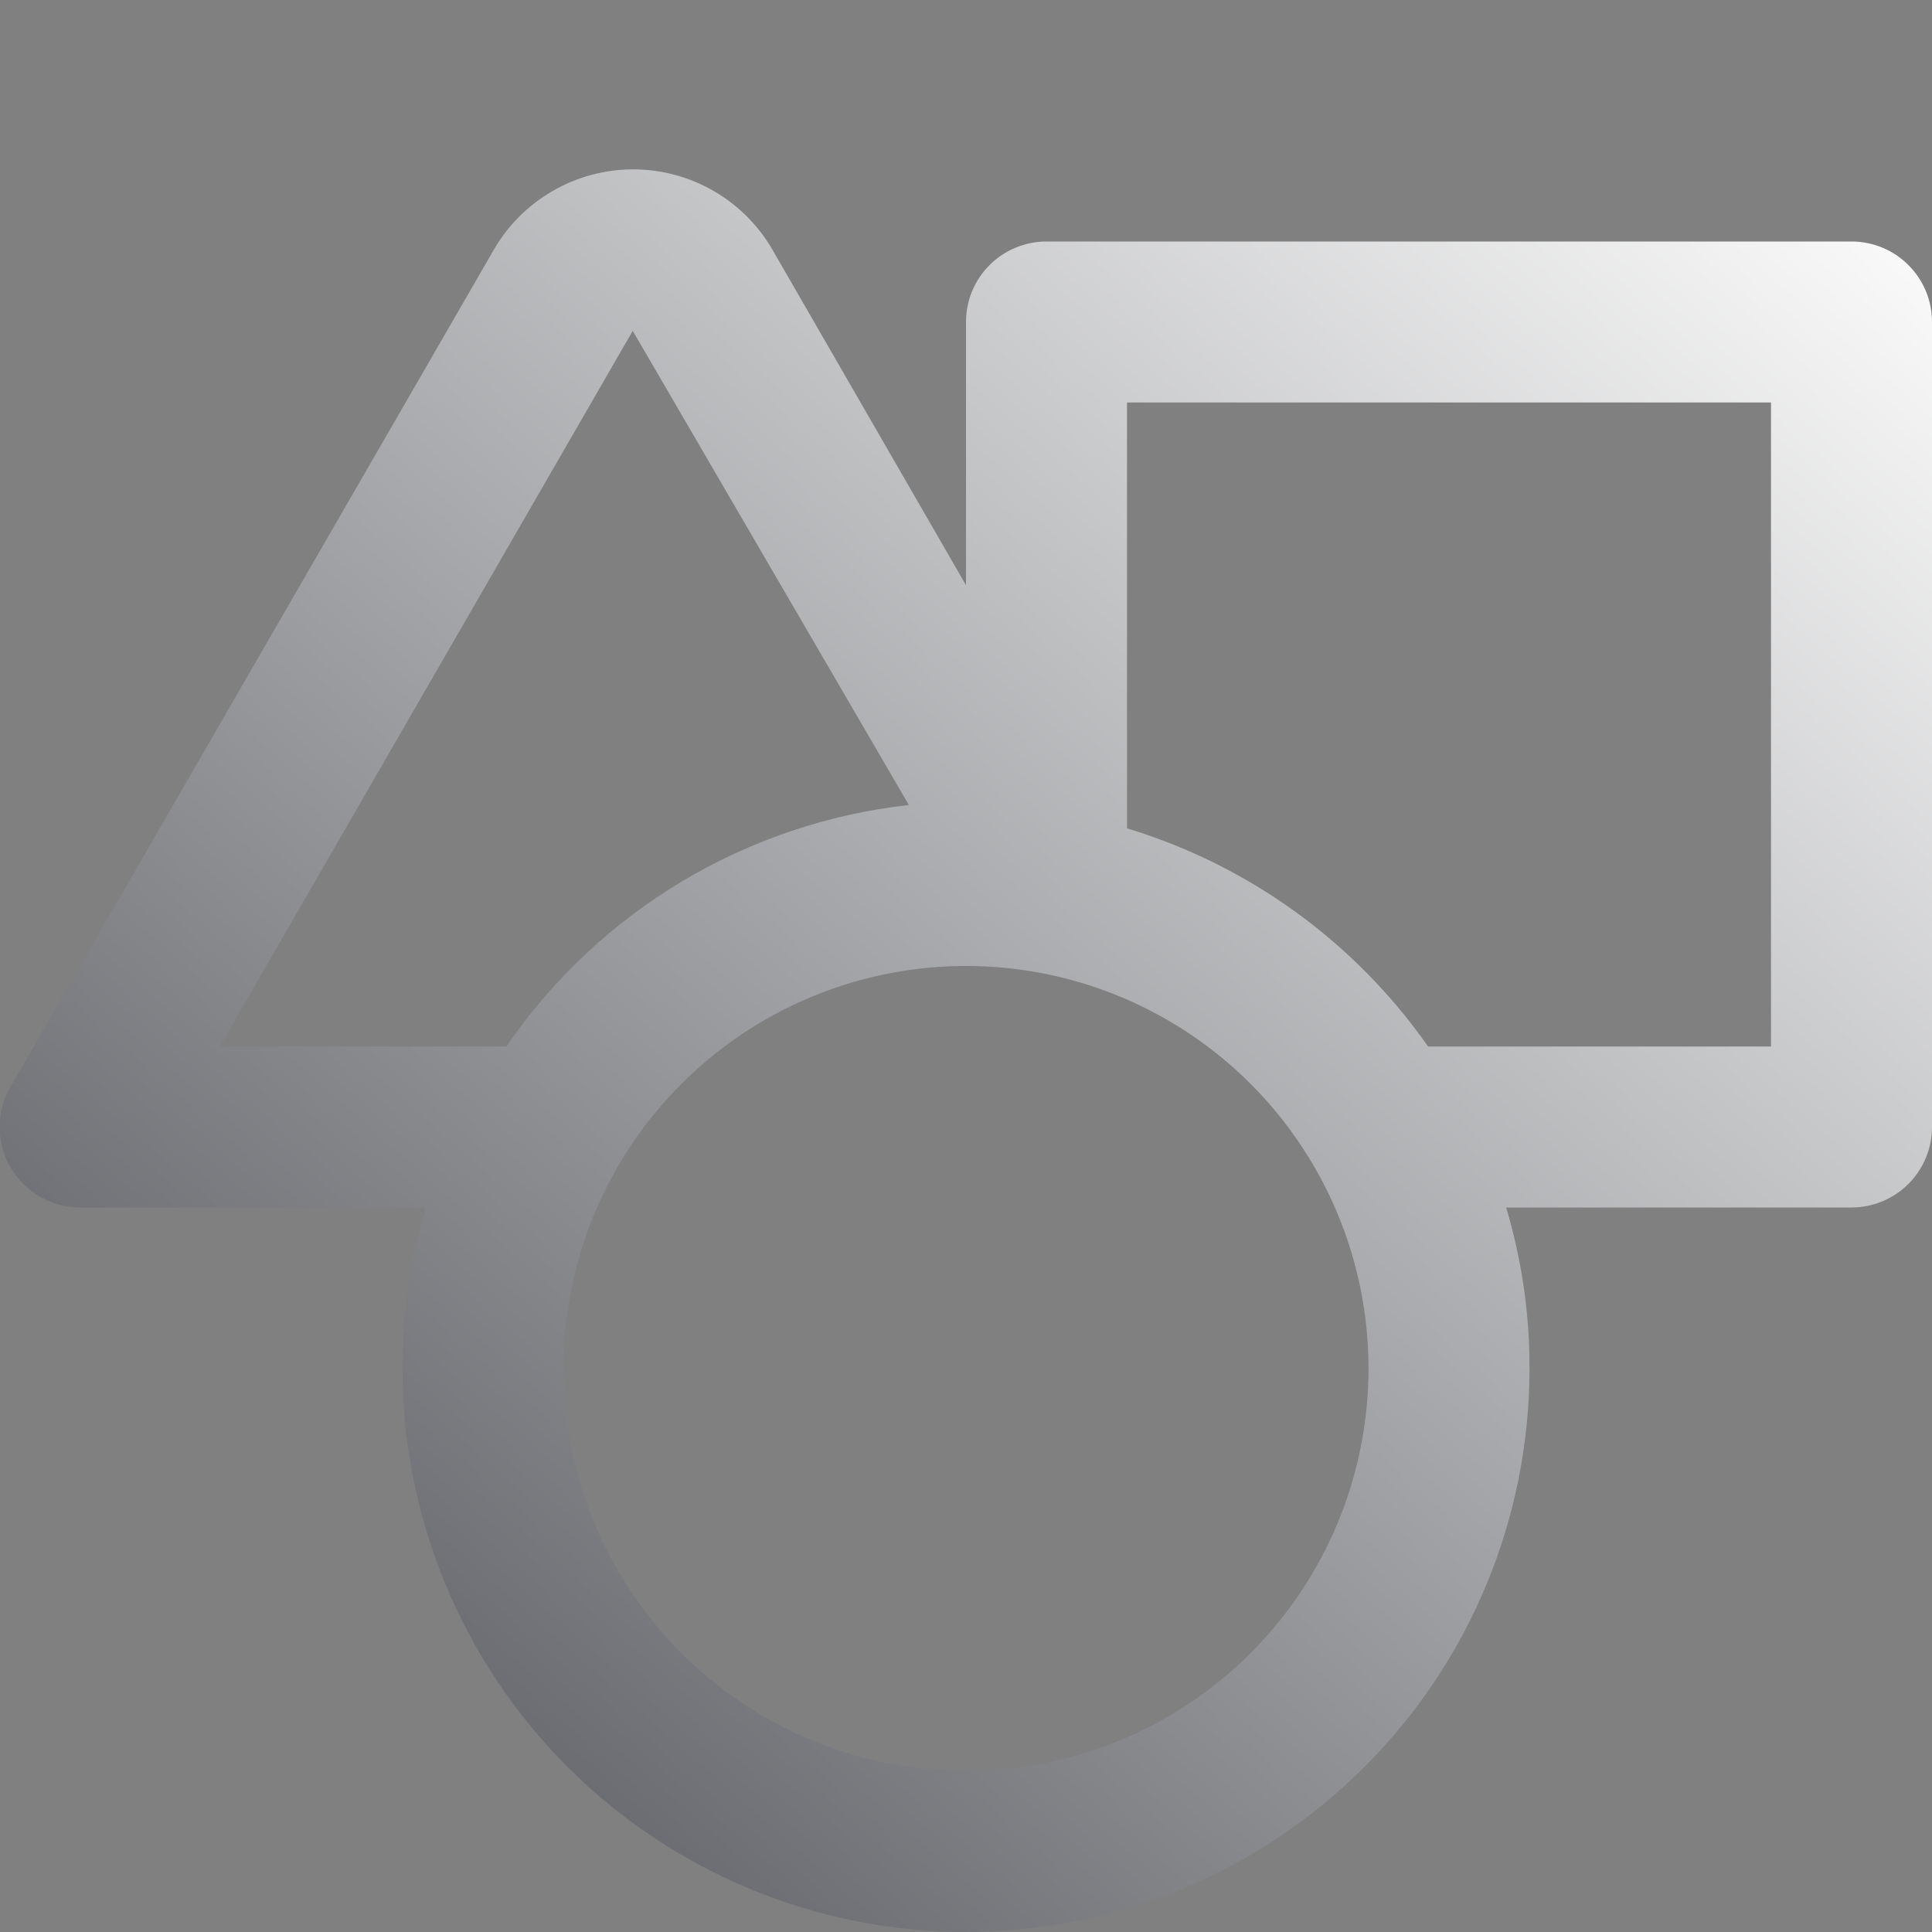 <svg width="24" height="24" viewBox="0 0 24 24" fill="none" xmlns="http://www.w3.org/2000/svg">
<rect x="0" y="0" width="24" height="24" fill="#808080" stroke="none"/>
<g clip-path="url(#clip0_284_1490)">
<path d="M23 3H13C12.735 3 12.48 3.105 12.293 3.293C12.105 3.48 12 3.734 12 4V7.27L9.6 3.11C9.425 2.804 9.172 2.55 8.868 2.374C8.563 2.197 8.217 2.104 7.865 2.104C7.513 2.104 7.167 2.197 6.863 2.374C6.558 2.55 6.305 2.804 6.13 3.11V3.11L0.13 13.5C0.042 13.652 -0.004 13.824 -0.004 14C-0.004 14.175 0.042 14.348 0.13 14.5C0.218 14.652 0.345 14.779 0.498 14.867C0.651 14.954 0.824 15 1 15H5.29C5.096 15.649 4.998 16.322 5 17C5 18.856 5.738 20.637 7.05 21.949C8.363 23.262 10.144 24 12 24C13.857 24 15.637 23.262 16.95 21.949C18.263 20.637 19 18.856 19 17C19.002 16.322 18.904 15.649 18.71 15H23C23.265 15 23.52 14.894 23.707 14.707C23.895 14.519 24 14.265 24 14V4C24 3.734 23.895 3.48 23.707 3.293C23.52 3.105 23.265 3 23 3V3ZM2.73 13L7.86 4.11L11.29 10C10.29 10.111 9.326 10.437 8.463 10.954C7.6 11.472 6.859 12.17 6.29 13H2.73ZM12 22C11.011 22 10.044 21.706 9.222 21.157C8.4 20.608 7.759 19.827 7.381 18.913C7.002 17.999 6.903 16.994 7.096 16.024C7.289 15.054 7.765 14.163 8.465 13.464C9.164 12.765 10.055 12.289 11.025 12.096C11.995 11.903 13 12.002 13.914 12.38C14.827 12.759 15.608 13.399 16.157 14.222C16.707 15.044 17 16.011 17 17C17 18.326 16.473 19.597 15.536 20.535C14.598 21.473 13.326 22 12 22V22ZM22 13H17.74C16.832 11.703 15.515 10.749 14 10.29V5H22V13Z" fill="url(#paint0_linear_284_1490)"/>
</g>
<defs>
<linearGradient id="paint0_linear_284_1490" x1="19.996" y1="-1.542" x2="-5.265" y2="27.243" gradientUnits="userSpaceOnUse">
<stop stop-color="white"/>
<stop offset="1" stop-color="#272A31"/>
</linearGradient>
<clipPath id="clip0_284_1490">
<rect width="24" height="24" fill="white"/>
</clipPath>
</defs>
</svg>
